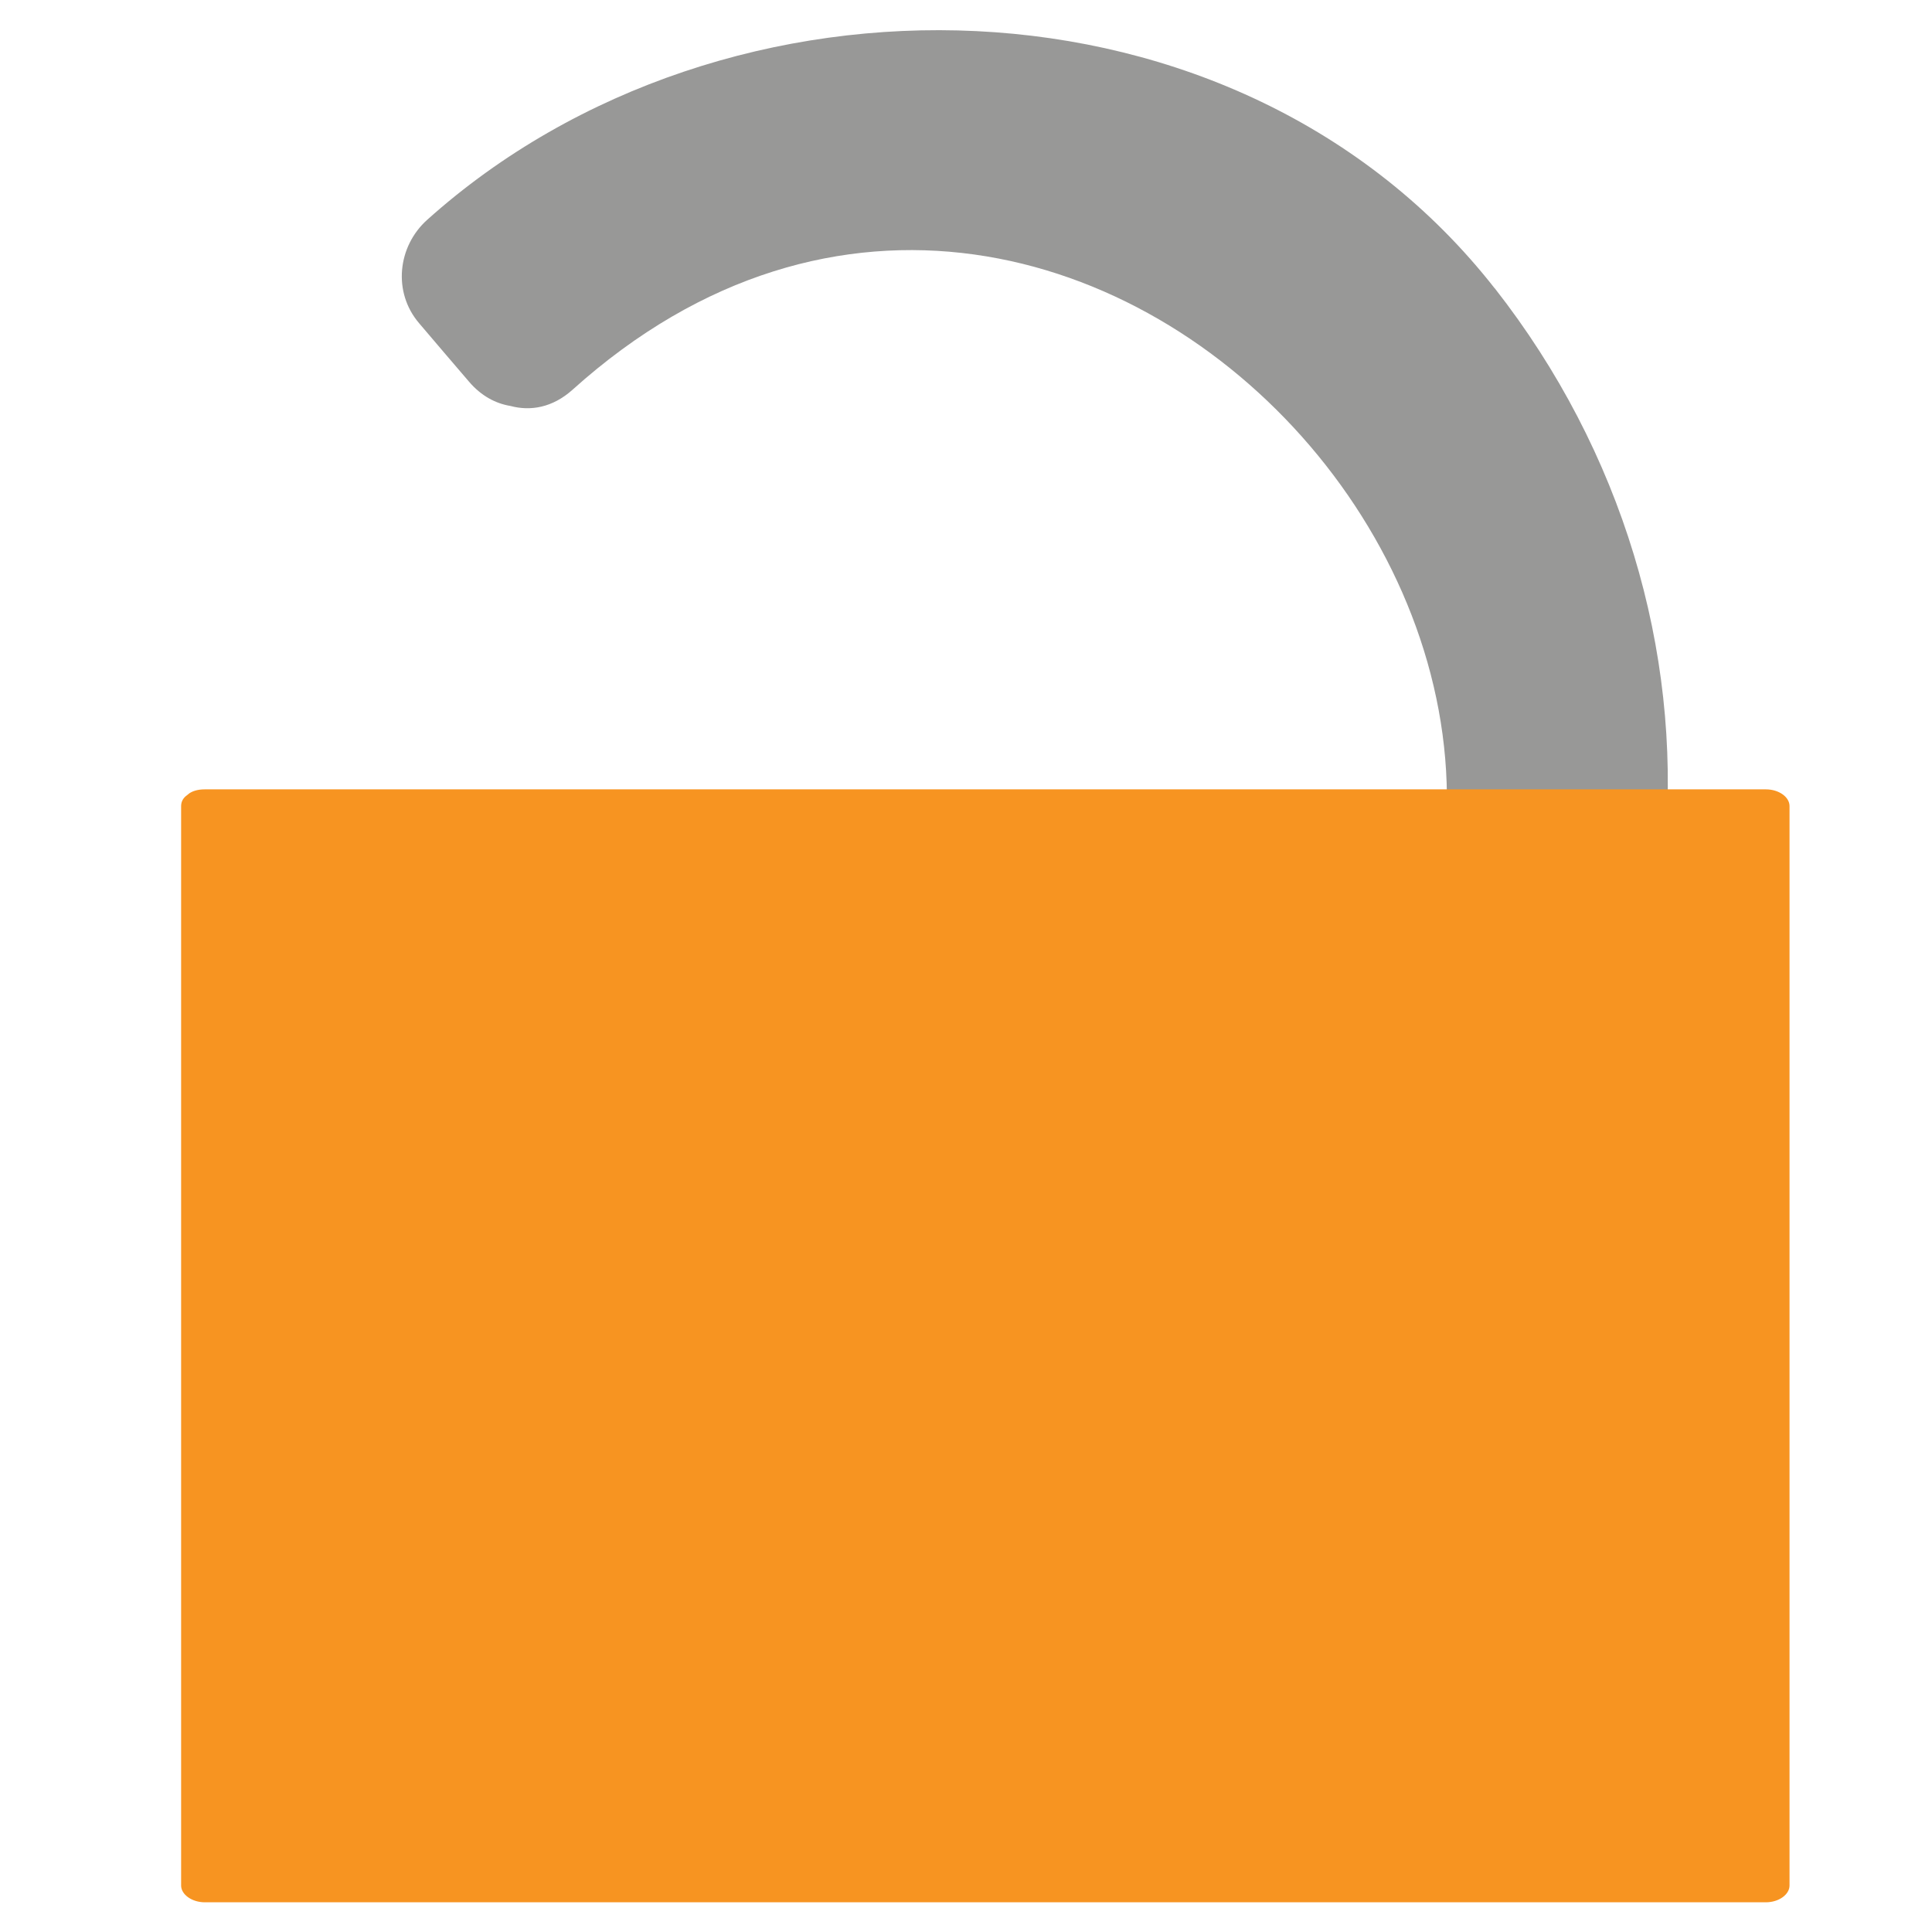 <svg xmlns="http://www.w3.org/2000/svg" enable-background="new 0 0 64 64" viewBox="0 0 64 64"><g transform="matrix(.969 0 0 .969 6 1)"><path d="m44.905 8.824c-8.762-11.185-26.301-11.478-36.488-2.346-1.021.912-1.188 2.483-.279 3.542.566.664 1.128 1.327 1.699 1.99.423.497.917.753 1.421.836.674.182 1.434.065 2.126-.557 17.763-15.985 41.74 12.08 23.18 27.13-1.065.865-1.151 2.524-.279 3.545.571.665 1.138 1.328 1.7 1.989.908 1.062 2.486 1.145 3.547.279 11.317-9.214 12.12-25.25 3.377-36.408" fill="#989897"/><path d="m.809 64c10.871 0 21.747 0 32.623 0 6.914 0 13.829 0 20.744 0 .444 0 .809-.266.809-.573 0-7.823 0-15.646 0-23.476 0-4.471 0-8.951 0-13.427 0-.31-.364-.571-.809-.571-10.871 0-21.743 0-32.618 0-6.919 0-13.833 0-20.749 0-.243 0-.427.059-.553.153 0 0-.009.009-.014.018-.013 0-.018.004-.027.02-.13.084-.215.214-.215.38 0 7.825 0 15.648 0 23.471 0 4.476 0 8.954 0 13.432 0 .307.369.573.809.573" fill="#f79421"/></g></svg>